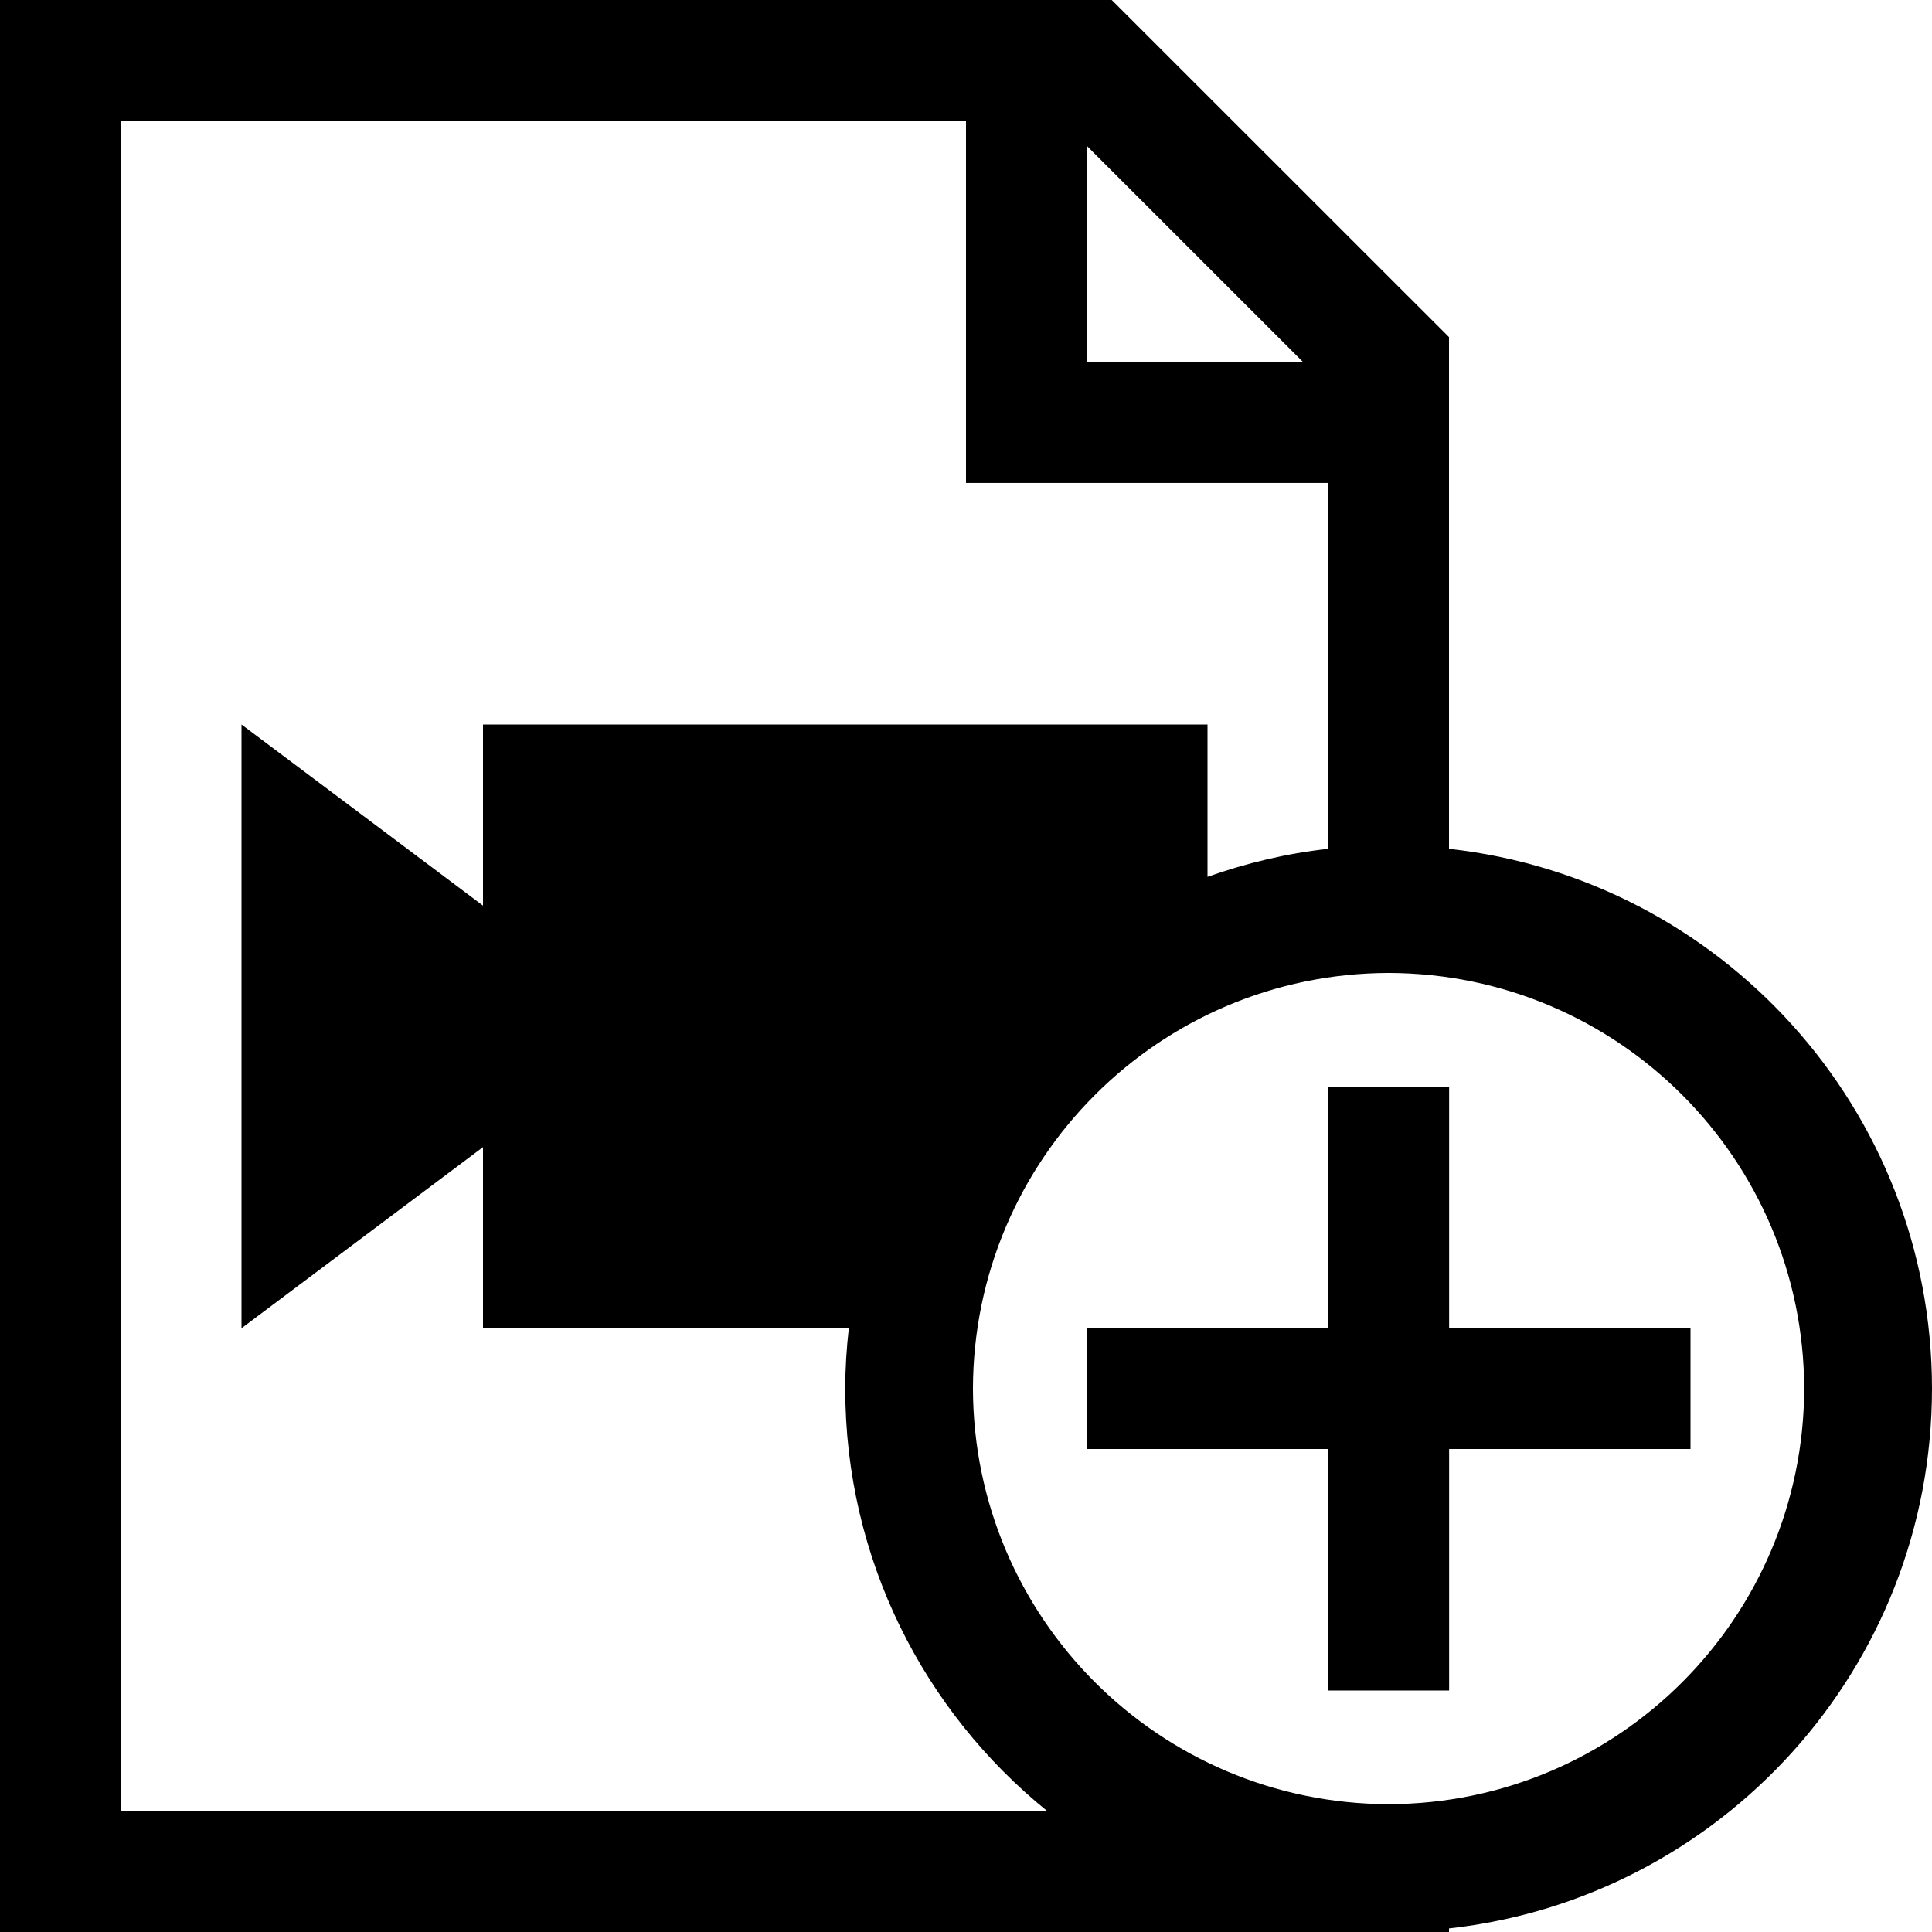 <?xml version="1.0" ?><svg enable-background="new 0 0 32 32" height="32px" id="svg2" version="1.1" viewBox="0 0 32 32" width="32px" xml:space="preserve" xmlns="http://www.w3.org/2000/svg" xmlns:cc="http://creativecommons.org/ns#" xmlns:dc="http://purl.org/dc/elements/1.1/" xmlns:inkscape="http://www.inkscape.org/namespaces/inkscape" xmlns:rdf="http://www.w3.org/1999/02/22-rdf-syntax-ns#" xmlns:sodipodi="http://sodipodi.sourceforge.net/DTD/sodipodi-0.dtd" xmlns:svg="http://www.w3.org/2000/svg"><g id="background"><rect fill="none" height="32" width="32"/></g><g id="document_x5F_video_x5F_add"><path d="M32,23c-0.002-4.634-3.501-8.443-8-8.941V5.584L18.414,0H0v32h24v-0.059C28.499,31.441,31.998,27.633,32,23z M17.998,2.413   L21.586,6h-3.588V2.413z M2,30V1.998h14v6.001h6v6.06c-0.694,0.076-1.362,0.238-2,0.464V12H8v3l-4-3v10l4-3v3h6.059   C14.022,22.329,14,22.661,14,23c0,2.829,1.308,5.351,3.349,7H2z M23,29.883c-3.801-0.009-6.876-3.084-6.885-6.883   c0.009-3.801,3.084-6.876,6.885-6.885c3.799,0.009,6.874,3.084,6.883,6.885C29.874,26.799,26.799,29.874,23,29.883z"/><g><polygon points="28,22 24.002,22 24.002,18 22,18 22,22 18,22 18,24 22,24 22,28 24.002,28 24.002,24 28,24   "/></g></g></svg>